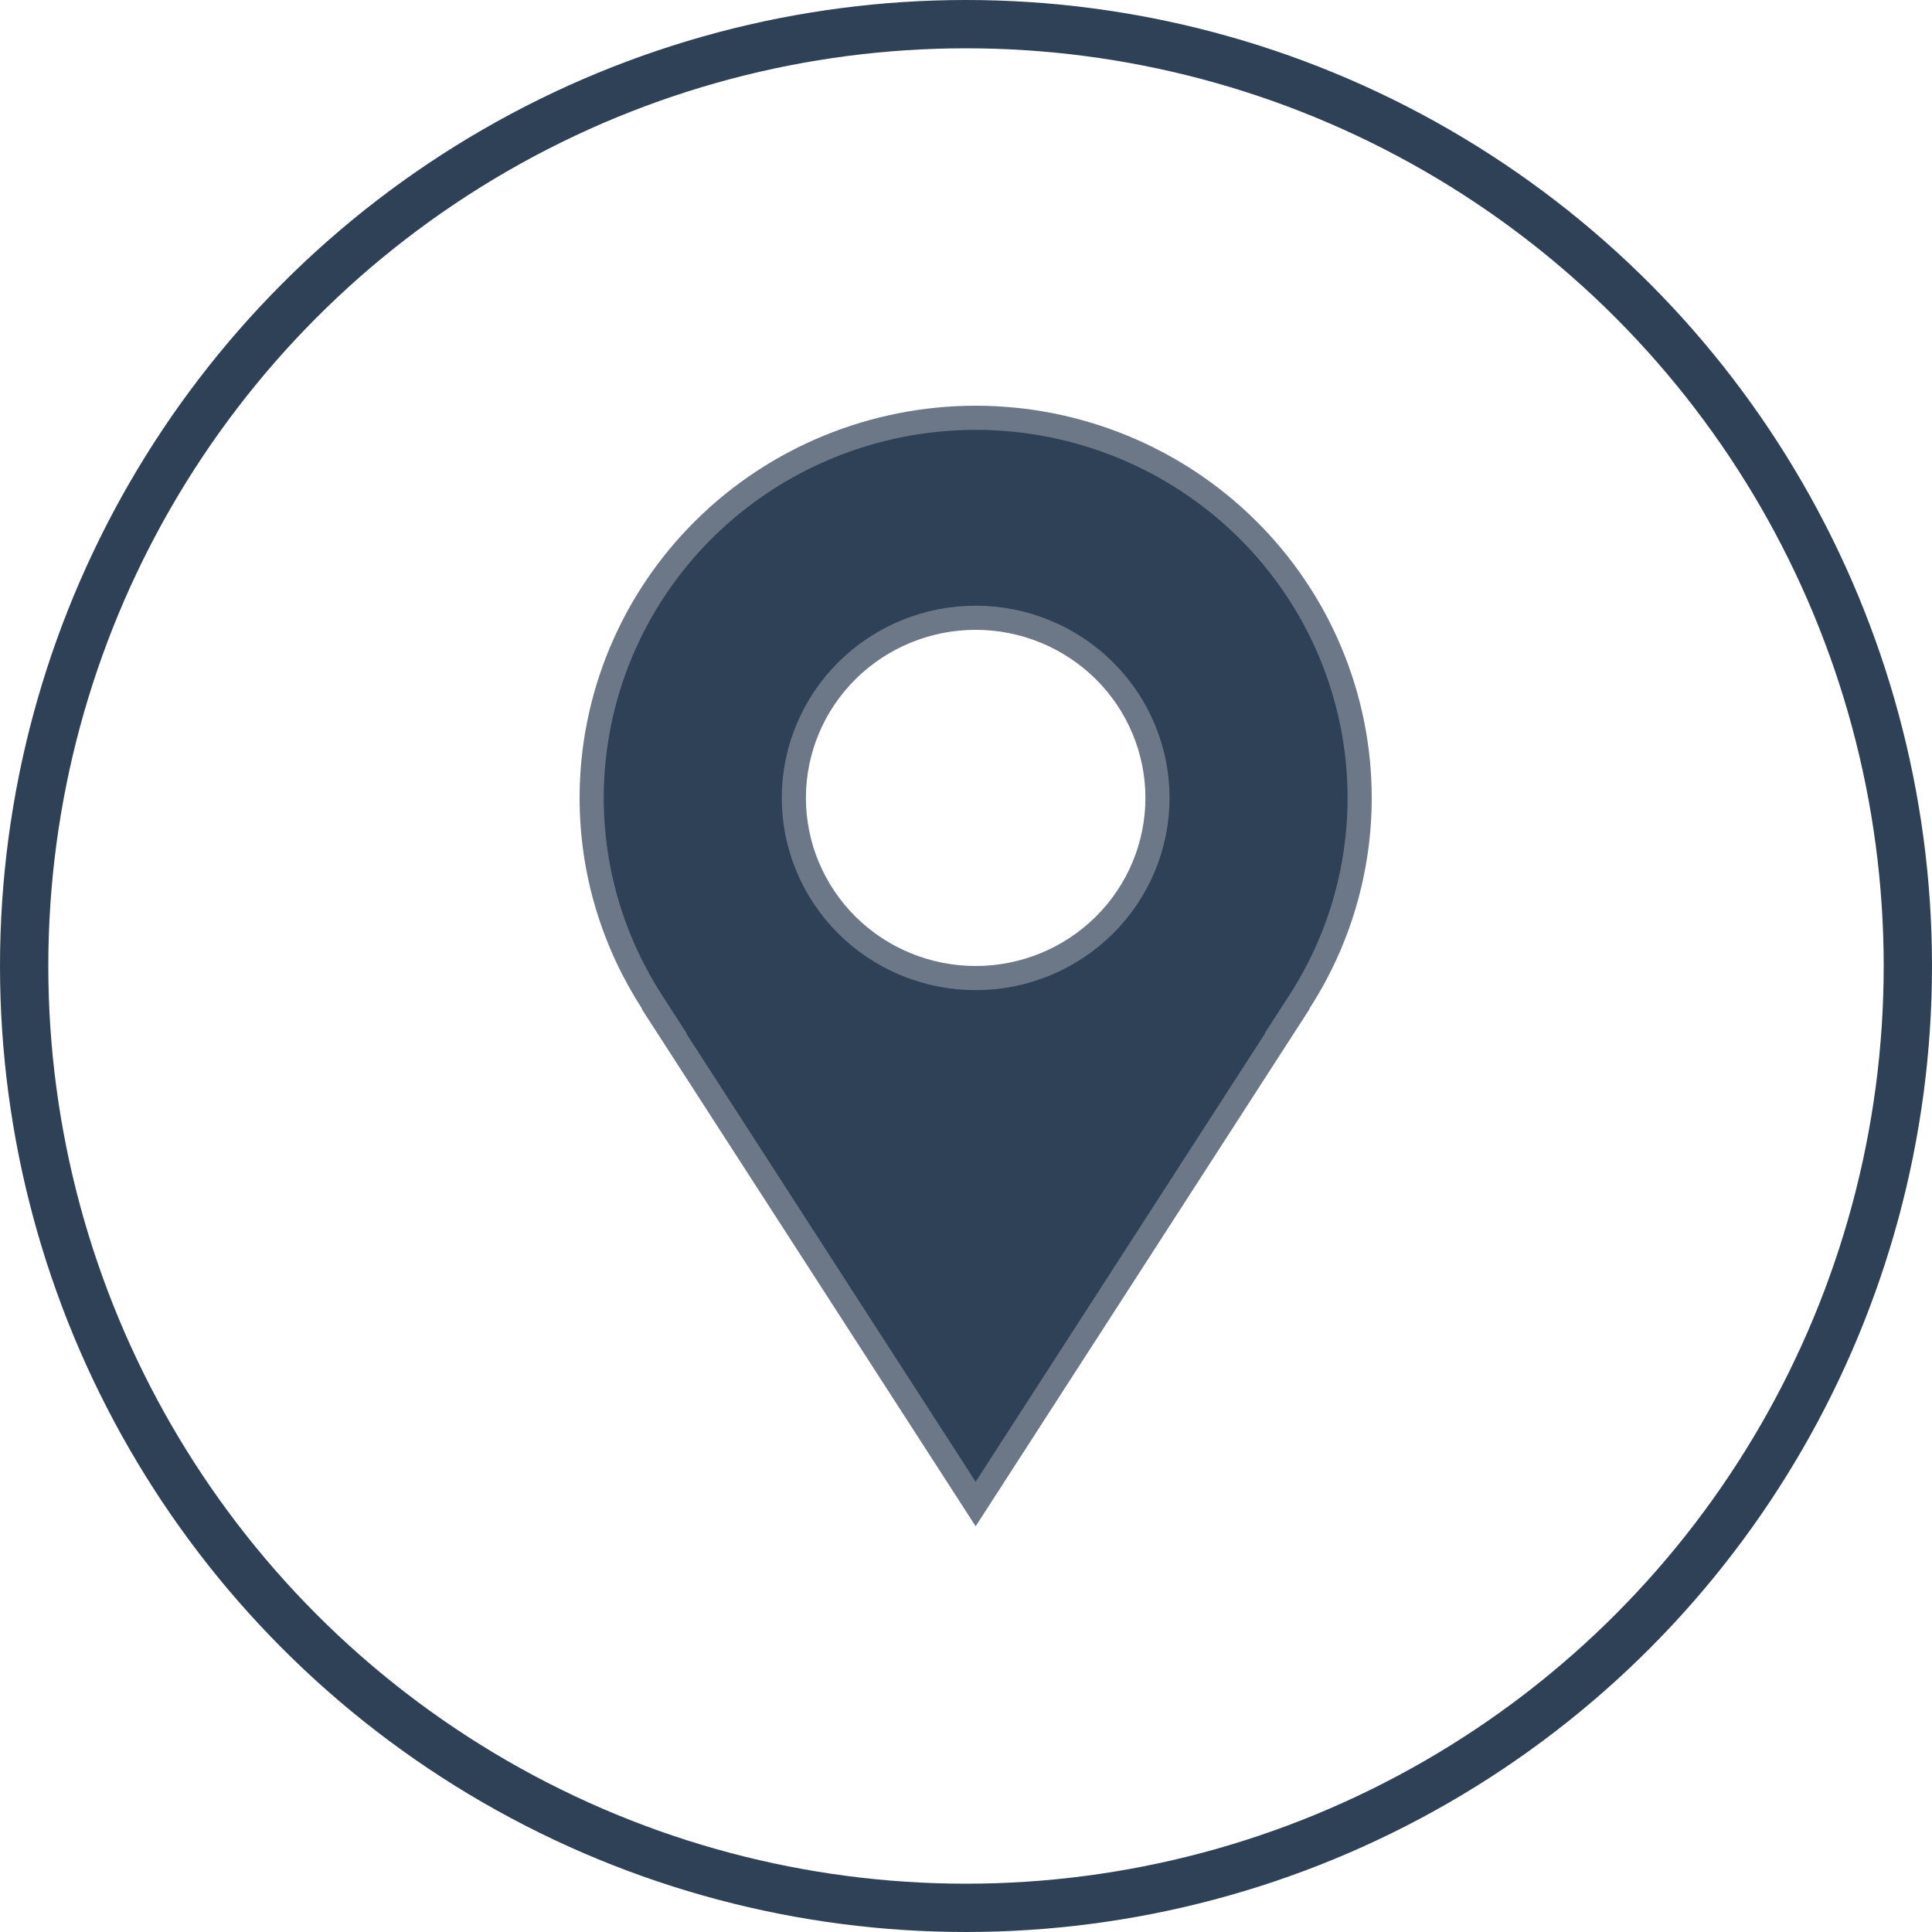 <svg width="80" height="80" viewBox="0 0 80 80" fill="none" xmlns="http://www.w3.org/2000/svg">
<path d="M27.488 42.275H27.507L27.009 41.504C25.428 39.056 24.5 36.157 24.5 33.04C24.5 30.974 24.911 28.927 25.71 27.018C26.508 25.109 27.679 23.374 29.155 21.912C30.631 20.45 32.384 19.29 34.314 18.499C36.243 17.707 38.311 17.3 40.4 17.3C42.489 17.3 44.557 17.707 46.486 18.499C48.416 19.29 50.169 20.45 51.645 21.912C53.121 23.374 54.292 25.109 55.09 27.018C55.889 28.927 56.3 30.974 56.3 33.04C56.3 36.04 55.431 38.977 53.794 41.503L53.294 42.275H53.312L40.4 62.278L27.488 42.275ZM35.078 38.317C36.49 39.715 38.405 40.5 40.4 40.5C42.395 40.5 44.309 39.715 45.722 38.317C47.134 36.918 47.929 35.02 47.929 33.04C47.929 31.06 47.134 29.162 45.722 27.763C44.309 26.365 42.395 25.58 40.4 25.58C38.405 25.58 36.49 26.365 35.078 27.763C33.666 29.162 32.871 31.06 32.871 33.04C32.871 35.02 33.666 36.918 35.078 38.317Z" fill="#2E4156" stroke="#6C7888"/>
<circle cx="40" cy="40" r="39" stroke="#2E4156" stroke-width="2"/>
</svg>
